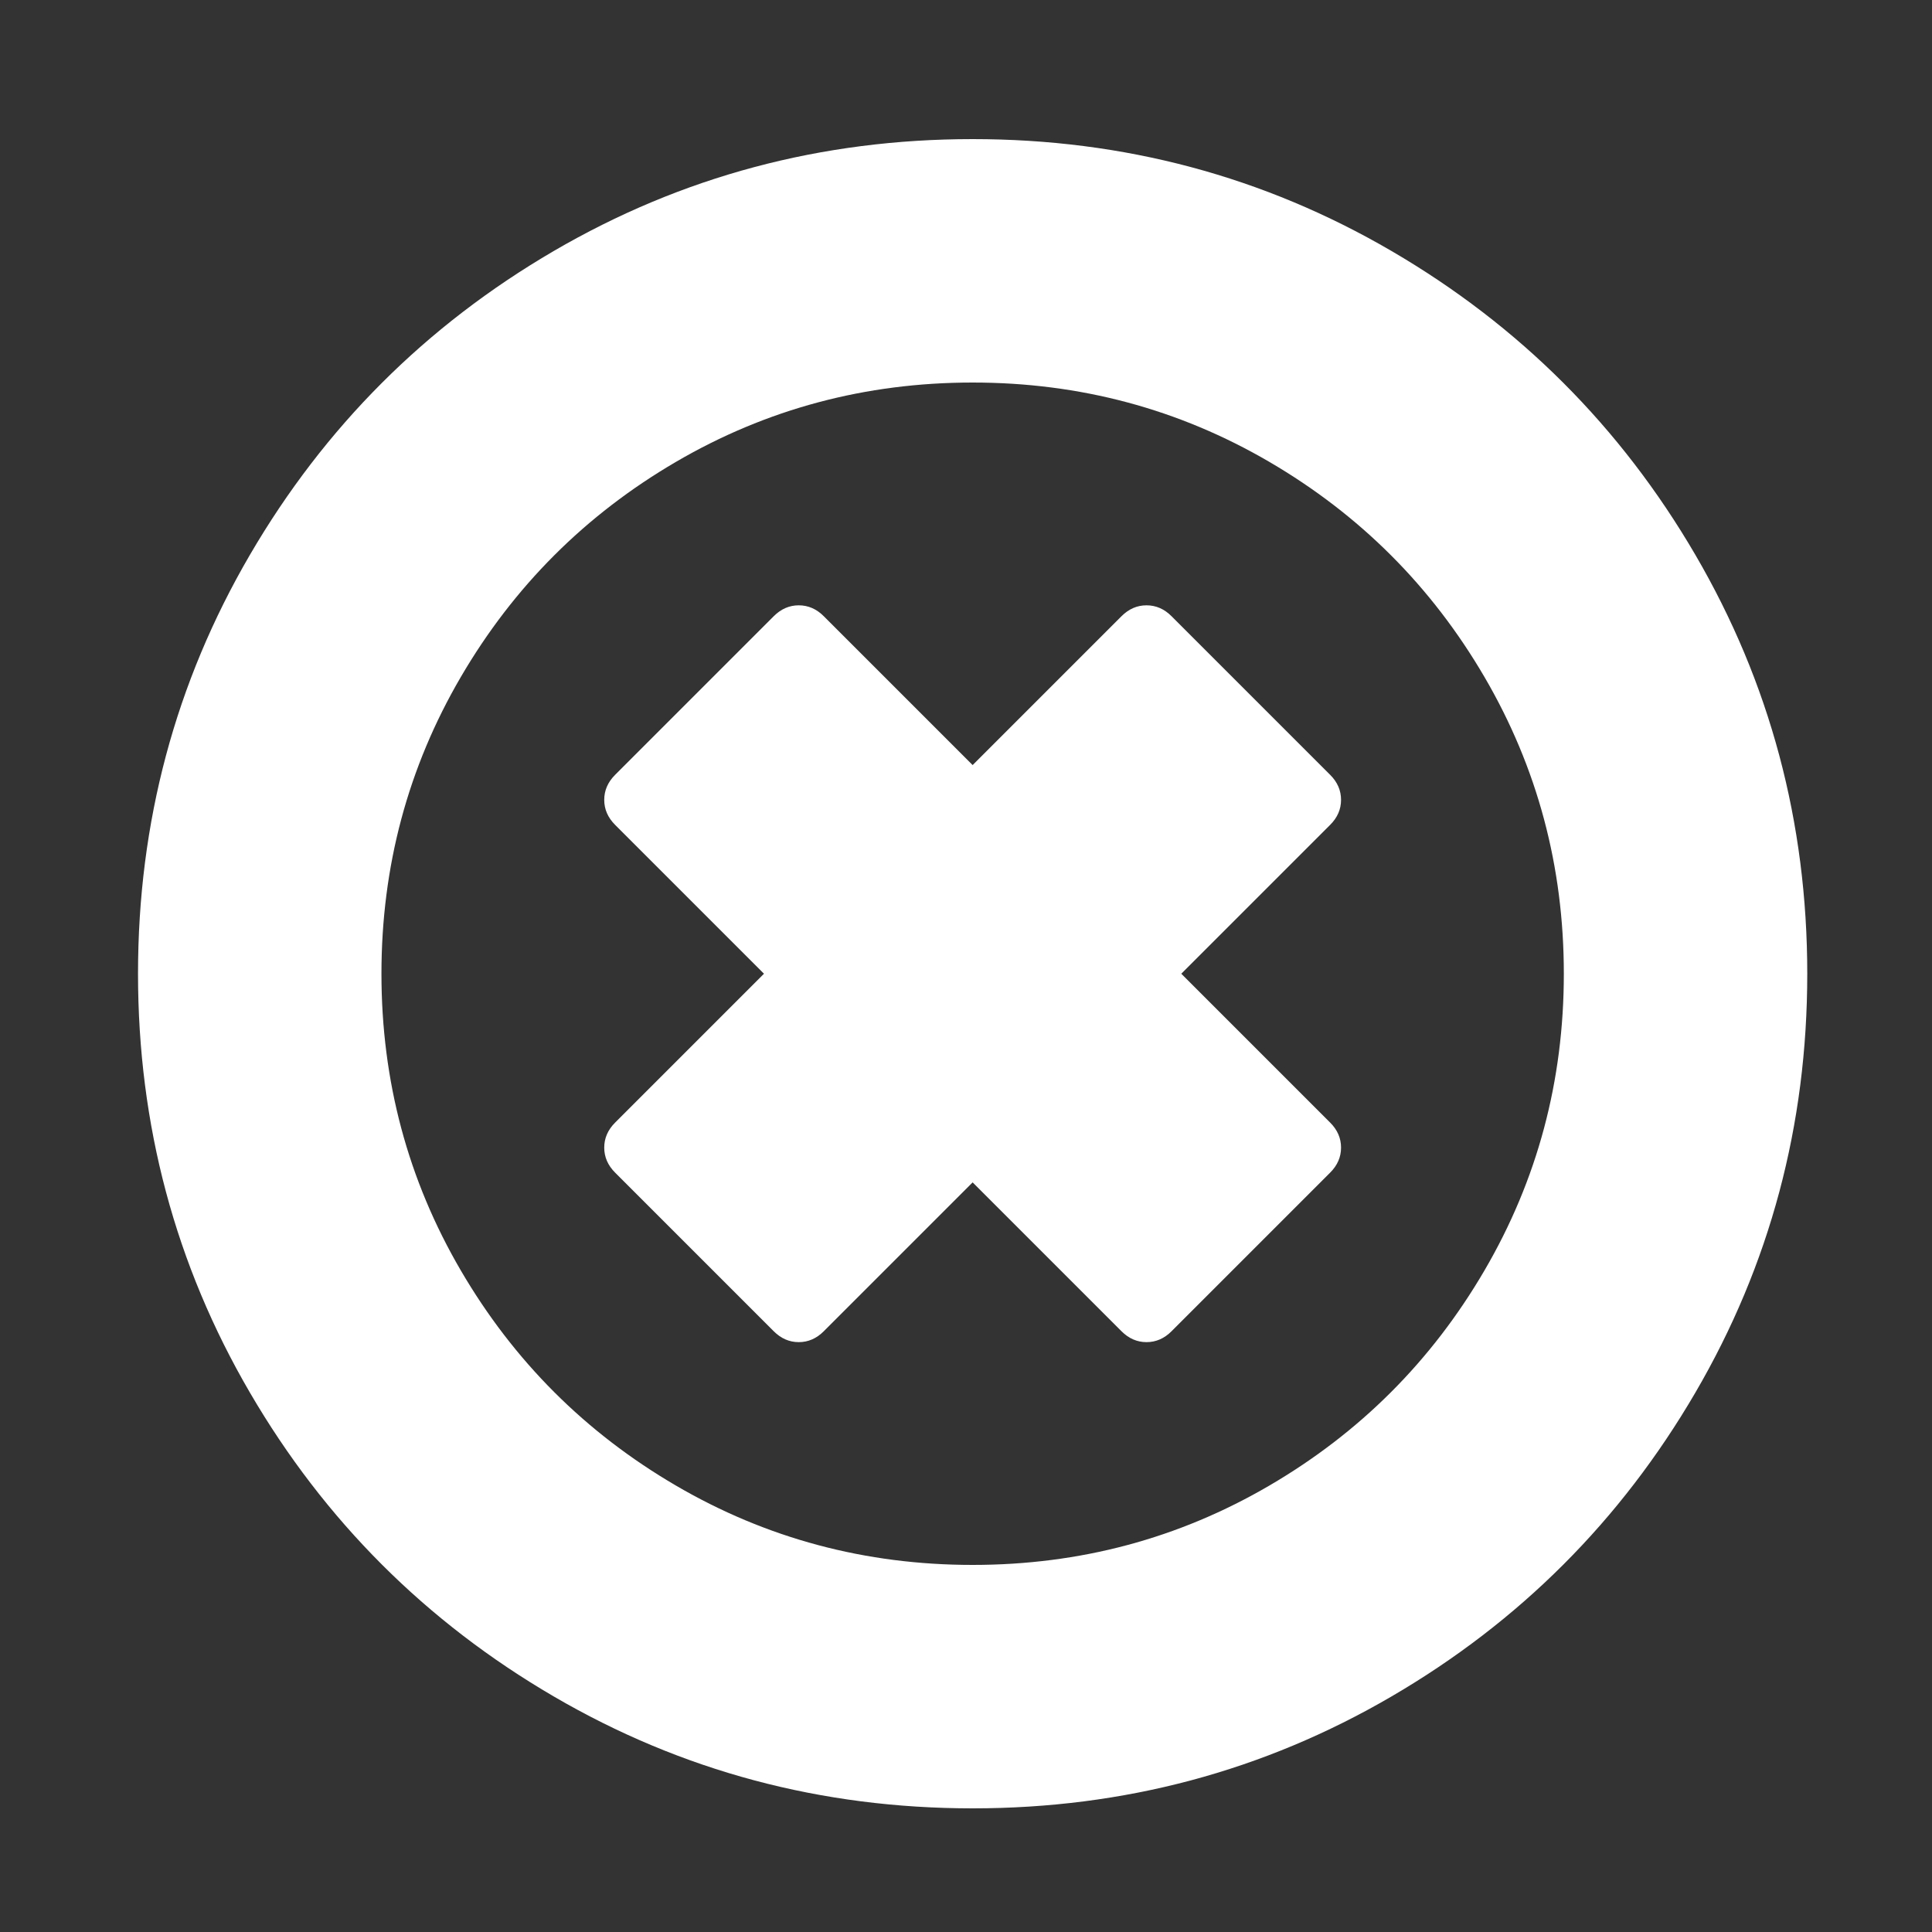 ﻿<!DOCTYPE svg PUBLIC "-//W3C//DTD SVG 1.1//EN" "http://www.w3.org/Graphics/SVG/1.1/DTD/svg11.dtd">
<svg xmlns="http://www.w3.org/2000/svg" xmlns:xlink="http://www.w3.org/1999/xlink" version="1.1" width="16" height="16" overflow="auto" preserveAspectRatio="none" baseProfile="tiny" space="preserve">
  <rect width="100%" height="100%" fill="#333333" stroke="none"/>
  <path d="M1097 457 L951 311 Q941 301 928 301 Q915 301 905 311 L768 448 L631 311 Q621 301 608 301 Q595 301 585 311 L439 457 Q429 467 429 480 Q429 493 439 503 L576 640 L439 777 Q429 787 429 800 Q429 813 439 823 L585 969 Q595 979 608 979 Q621 979 631 969 L768 832 L905 969 Q915 979 928 979 Q941 979 951 969 L1097 823 Q1107 813 1107 800 Q1107 787 1097 777 L960 640 L1097 503 Q1107 493 1107 480 Q1107 467 1097 457 z M1312 640 Q1312 788 1239 913 Q1166 1038 1041 1111 Q916 1184 768 1184 Q620 1184 495 1111 Q370 1038 297 913 Q224 788 224 640 Q224 492 297 367 Q370 242 495 169 Q620 96 768 96 Q916 96 1041 169 Q1166 242 1239 367 Q1312 492 1312 640 z M1536 640 Q1536 431 1433 254.5 Q1330 78 1153.5 -25 Q977 -128 768 -128 Q559 -128 382.5 -25 Q206 78 103 254.5 Q0 431 0 640 Q0 849 103 1025.5 Q206 1202 382.5 1305 Q559 1408 768 1408 Q977 1408 1153.5 1305 Q1330 1202 1433 1025.5 Q1536 849 1536 640 z" pathLength="0" fill="White" transform="translate(1.143, 1.311302E-06) scale(0.009, -0.009) translate(0, -1536)" />
</svg>